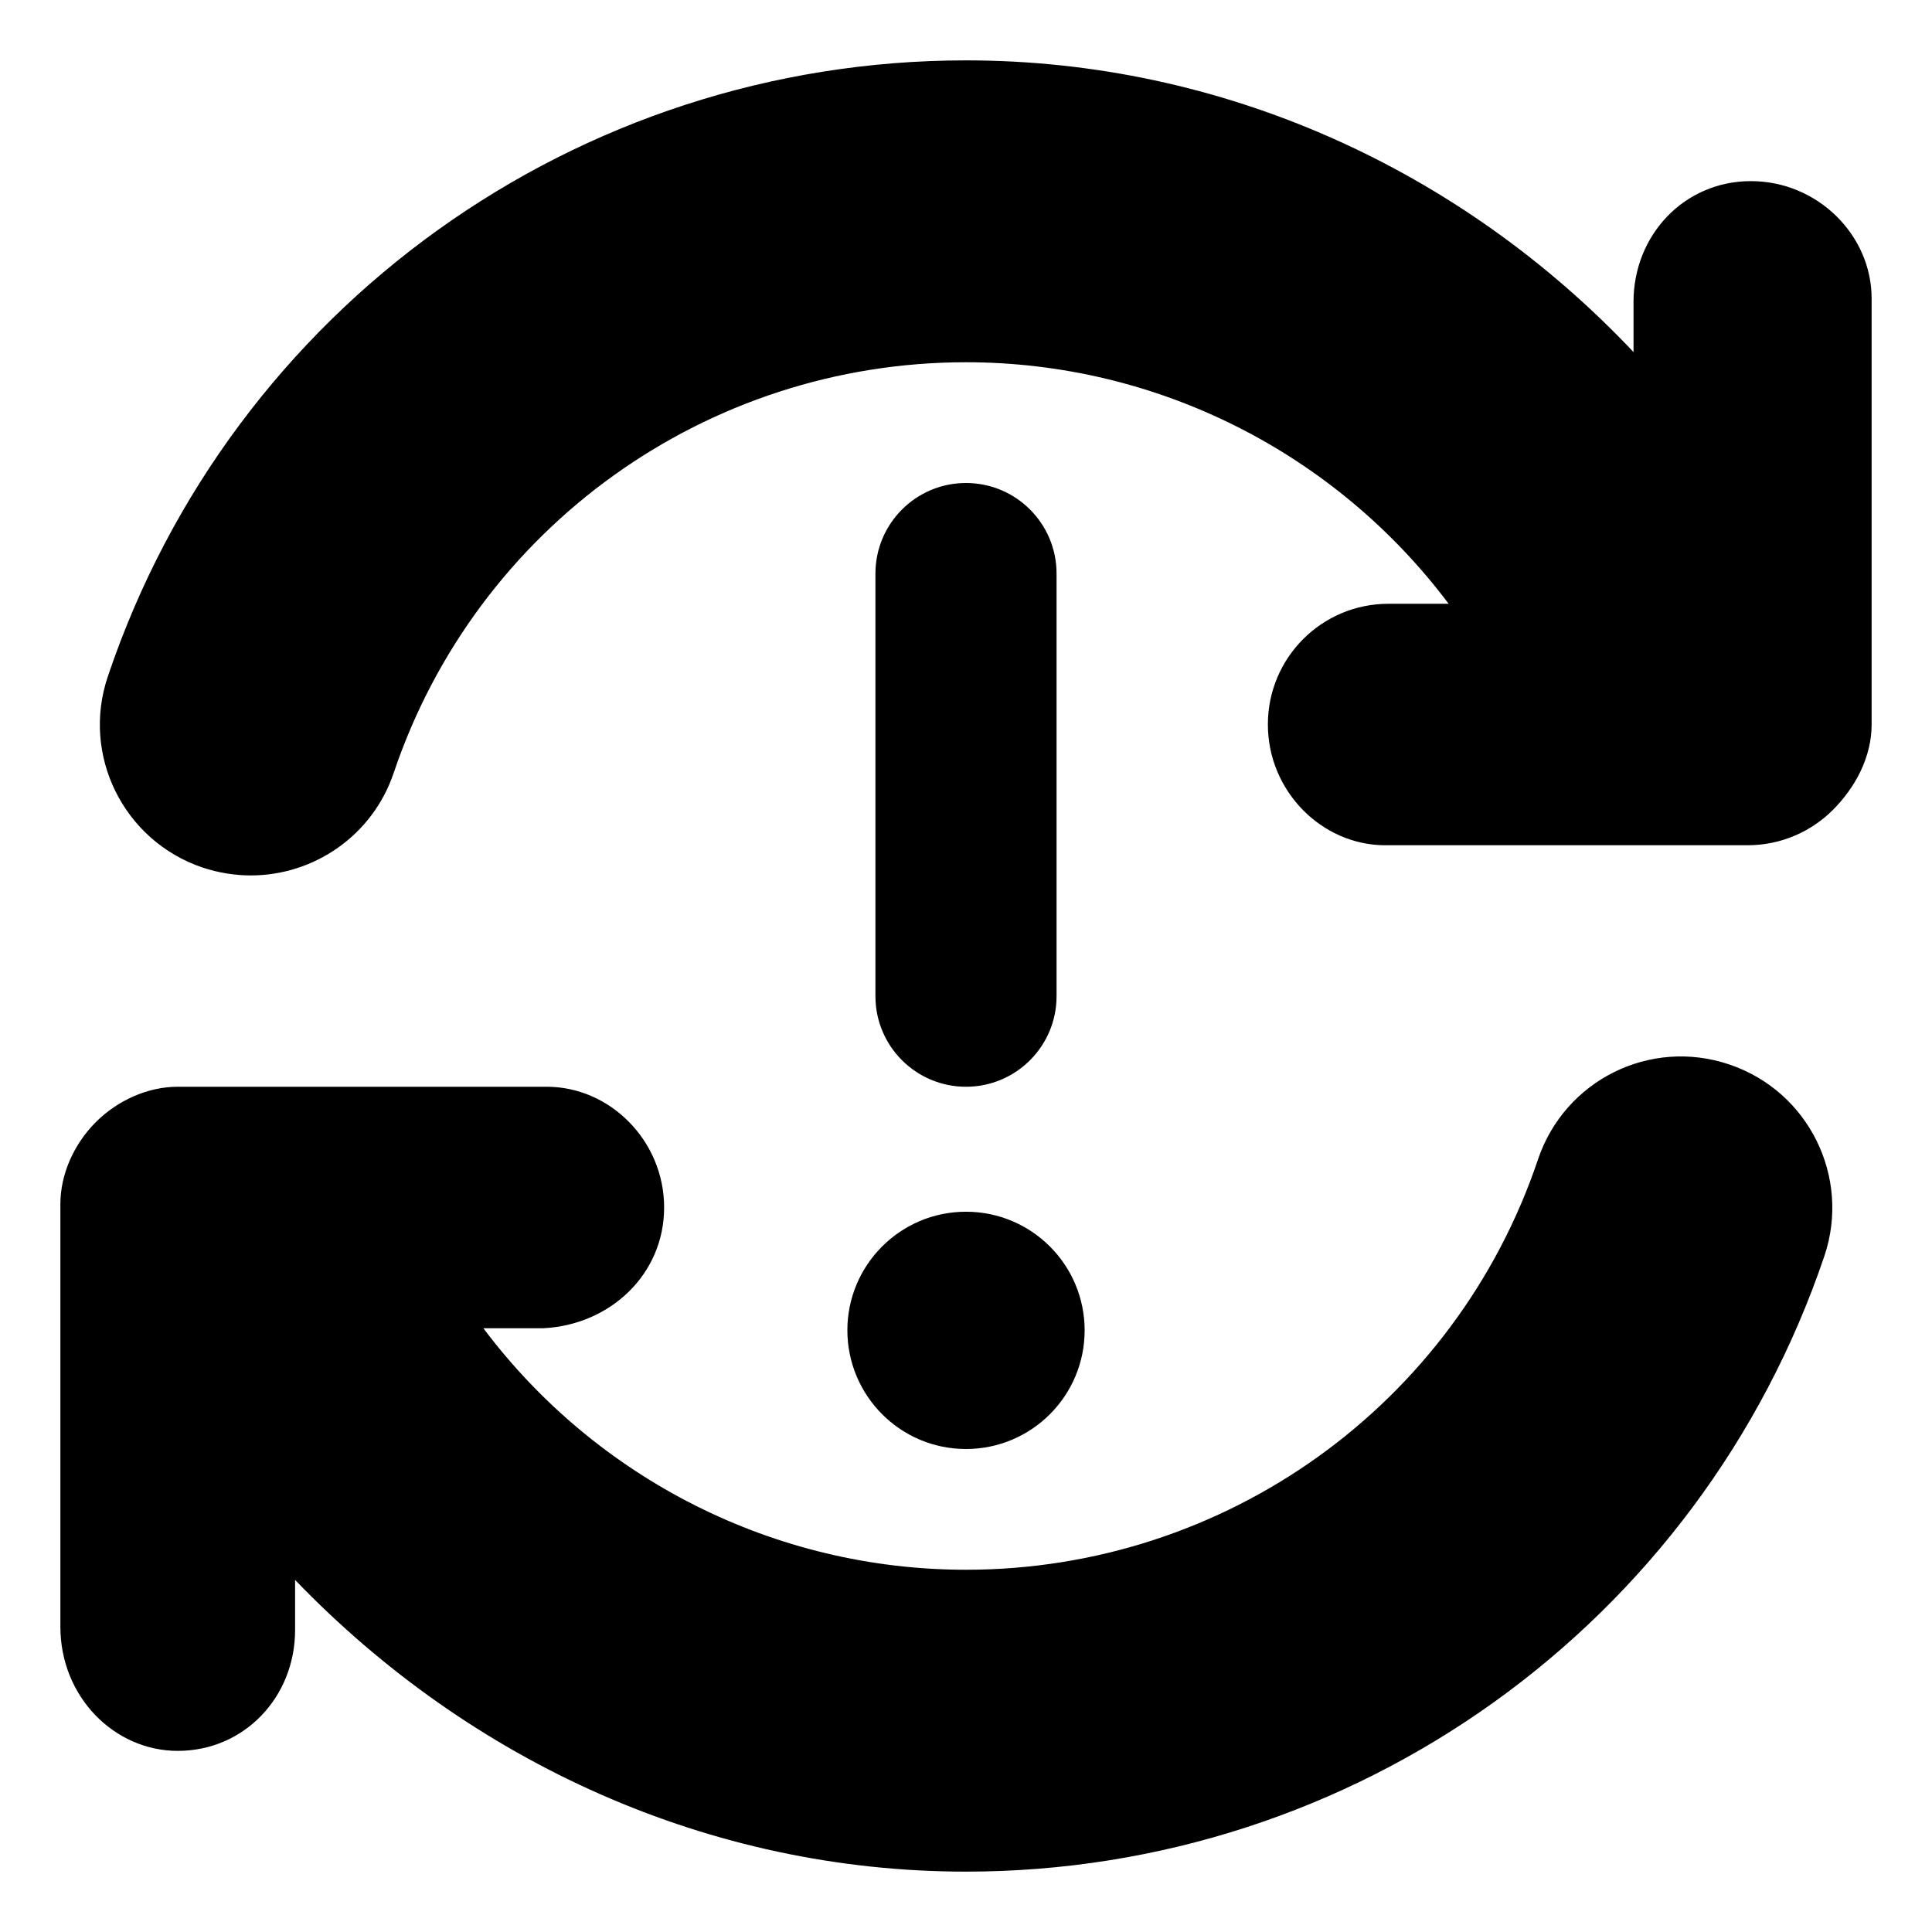 <svg xmlns="http://www.w3.org/2000/svg" viewBox="0 0 512 512"><!--! Font Awesome Pro 6.0.0-alpha3 by @fontawesome - https://fontawesome.com License - https://fontawesome.com/license (Commercial License) --><path d="M458.3 282.1c-21.03-7.125-43.63 4.188-50.7 25.12C385.7 372.3 324.7 416 256 416c-50.75 0-97.93-24.09-127.9-64l15.94-.008C161.7 351.1 176 337.7 176 320c0-17.67-14.33-32-31.1-32H47.1C39.16 288 31.16 291.6 25.37 297.4S16 311.2 16 319.1v112C16 449.7 30.32 464 47.1 464c17.67 0 31.1-14.32 31.1-31.99v-13.31C124.9 467.2 188.2 496 256 496c103.1 0 194.5-65.59 227.5-163.2C490.5 311.9 479.3 289.2 458.3 282.1zM464 48c-17.67 0-31.1 14.32-31.1 31.99v13.31C387.1 44.79 323.8 16 256 16c-103.1 0-194.5 65.59-227.4 163.2C21.48 200.1 32.72 222.8 53.66 229.9C57.89 231.3 62.22 232 66.45 232c16.69 0 32.27-10.5 37.89-27.19C126.3 139.7 187.3 96 256 96c50.75 0 97.93 24.09 127.9 64l-15.94 .008C350.3 160 336 174.3 336 192c0 17.67 14.33 32 31.1 32h96.01c8.84 0 16.84-3.578 22.63-9.367S496 200.8 496 192V79.1C496 62.33 481.7 48 464 48zM256 384c17.36 0 31.44-14.08 31.44-31.44c0-17.36-14.07-31.44-31.44-31.44s-31.44 14.08-31.44 31.44C224.6 369.9 238.6 384 256 384zM256 288c13.25 0 24-10.75 24-24v-112C280 138.8 269.3 128 256 128S232 138.8 232 152v112C232 277.3 242.8 288 256 288z"/></svg>